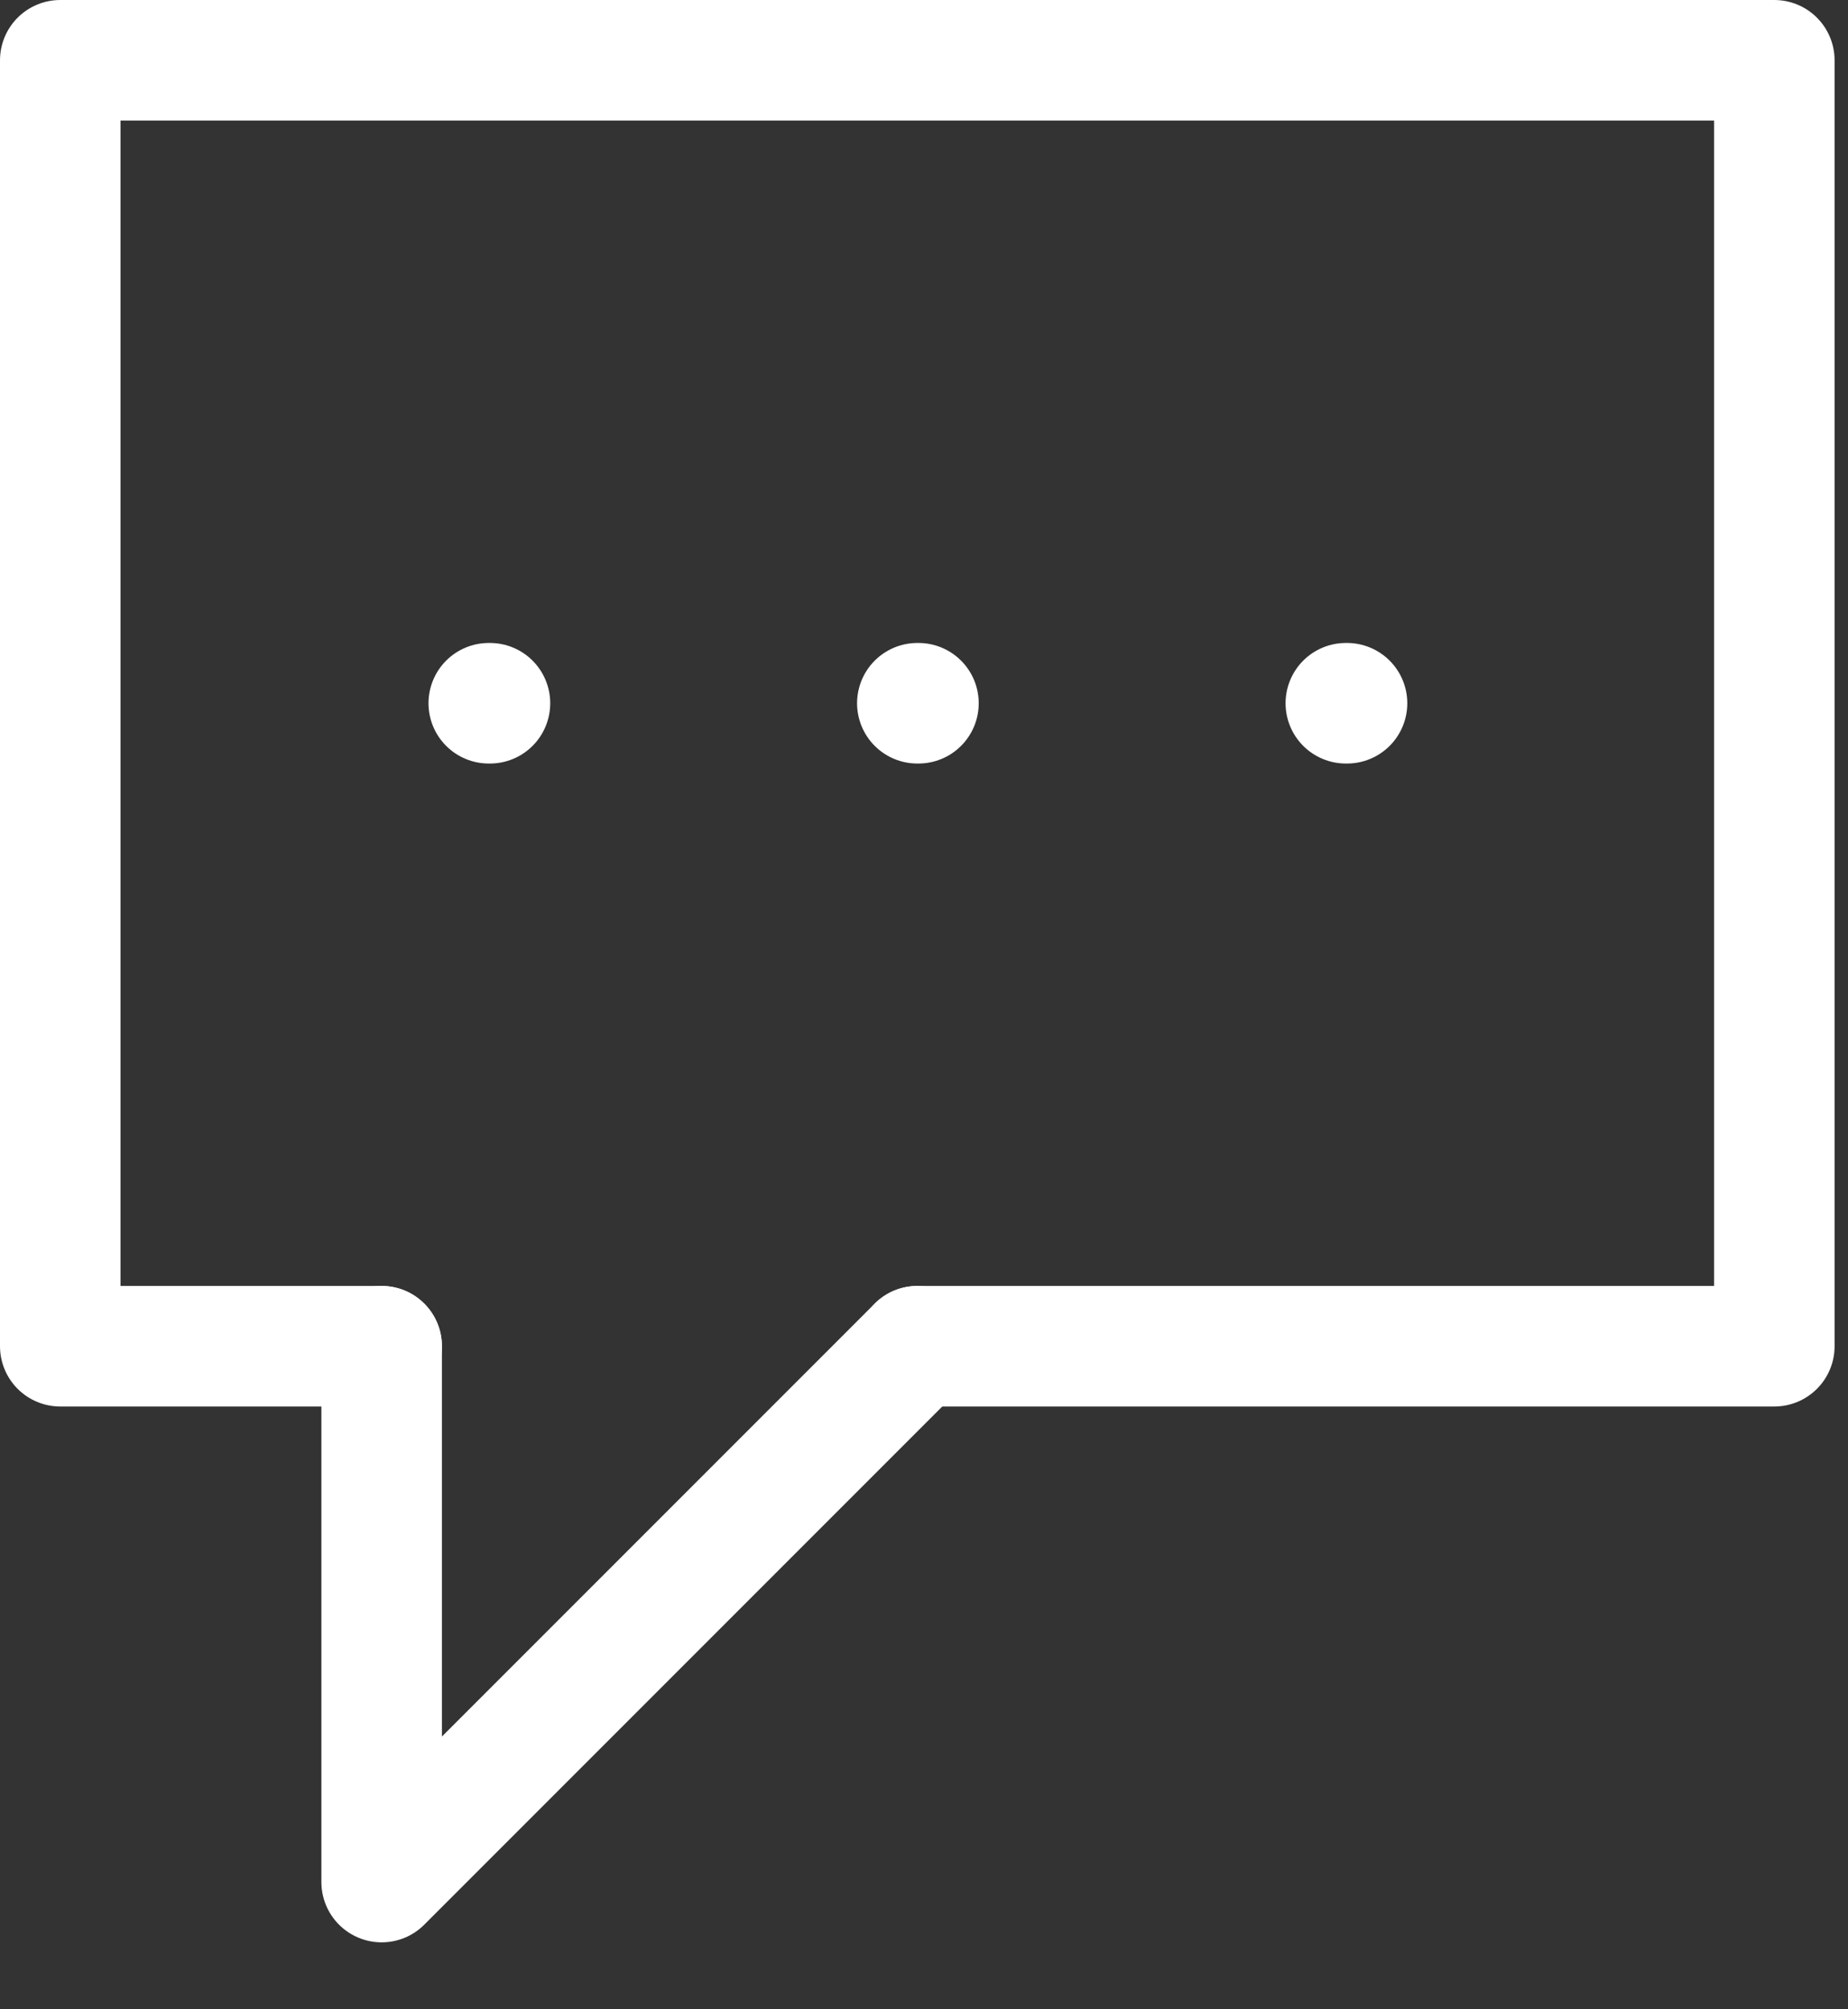 <?xml version="1.0" encoding="UTF-8"?>
<svg xmlns="http://www.w3.org/2000/svg" width="23" height="25" viewBox="0 0 23 25" fill="none">
  <rect x="0" y="0" width="23" height="25" fill="#333333" stroke="none"/>
  <path d="M16.75 8.75H16.765" stroke="white" stroke-width="1.5" stroke-linecap="round" stroke-linejoin="round"></path>
  <path d="M11.417 8.75H11.431" stroke="white" stroke-width="1.5" stroke-linecap="round" stroke-linejoin="round"></path>
  <path d="M6.083 8.75H6.098" stroke="white" stroke-width="1.5" stroke-linecap="round" stroke-linejoin="round"></path>
  <path d="M4.75 16.75V23.417L11.417 16.75" stroke="white" stroke-width="1.5" stroke-linecap="round" stroke-linejoin="round"></path>
  <path d="M4.75 16.75H0.75V0.75H22.083V16.75H11.417" stroke="white" stroke-width="1.5" stroke-linecap="round" stroke-linejoin="round"></path>
</svg>
